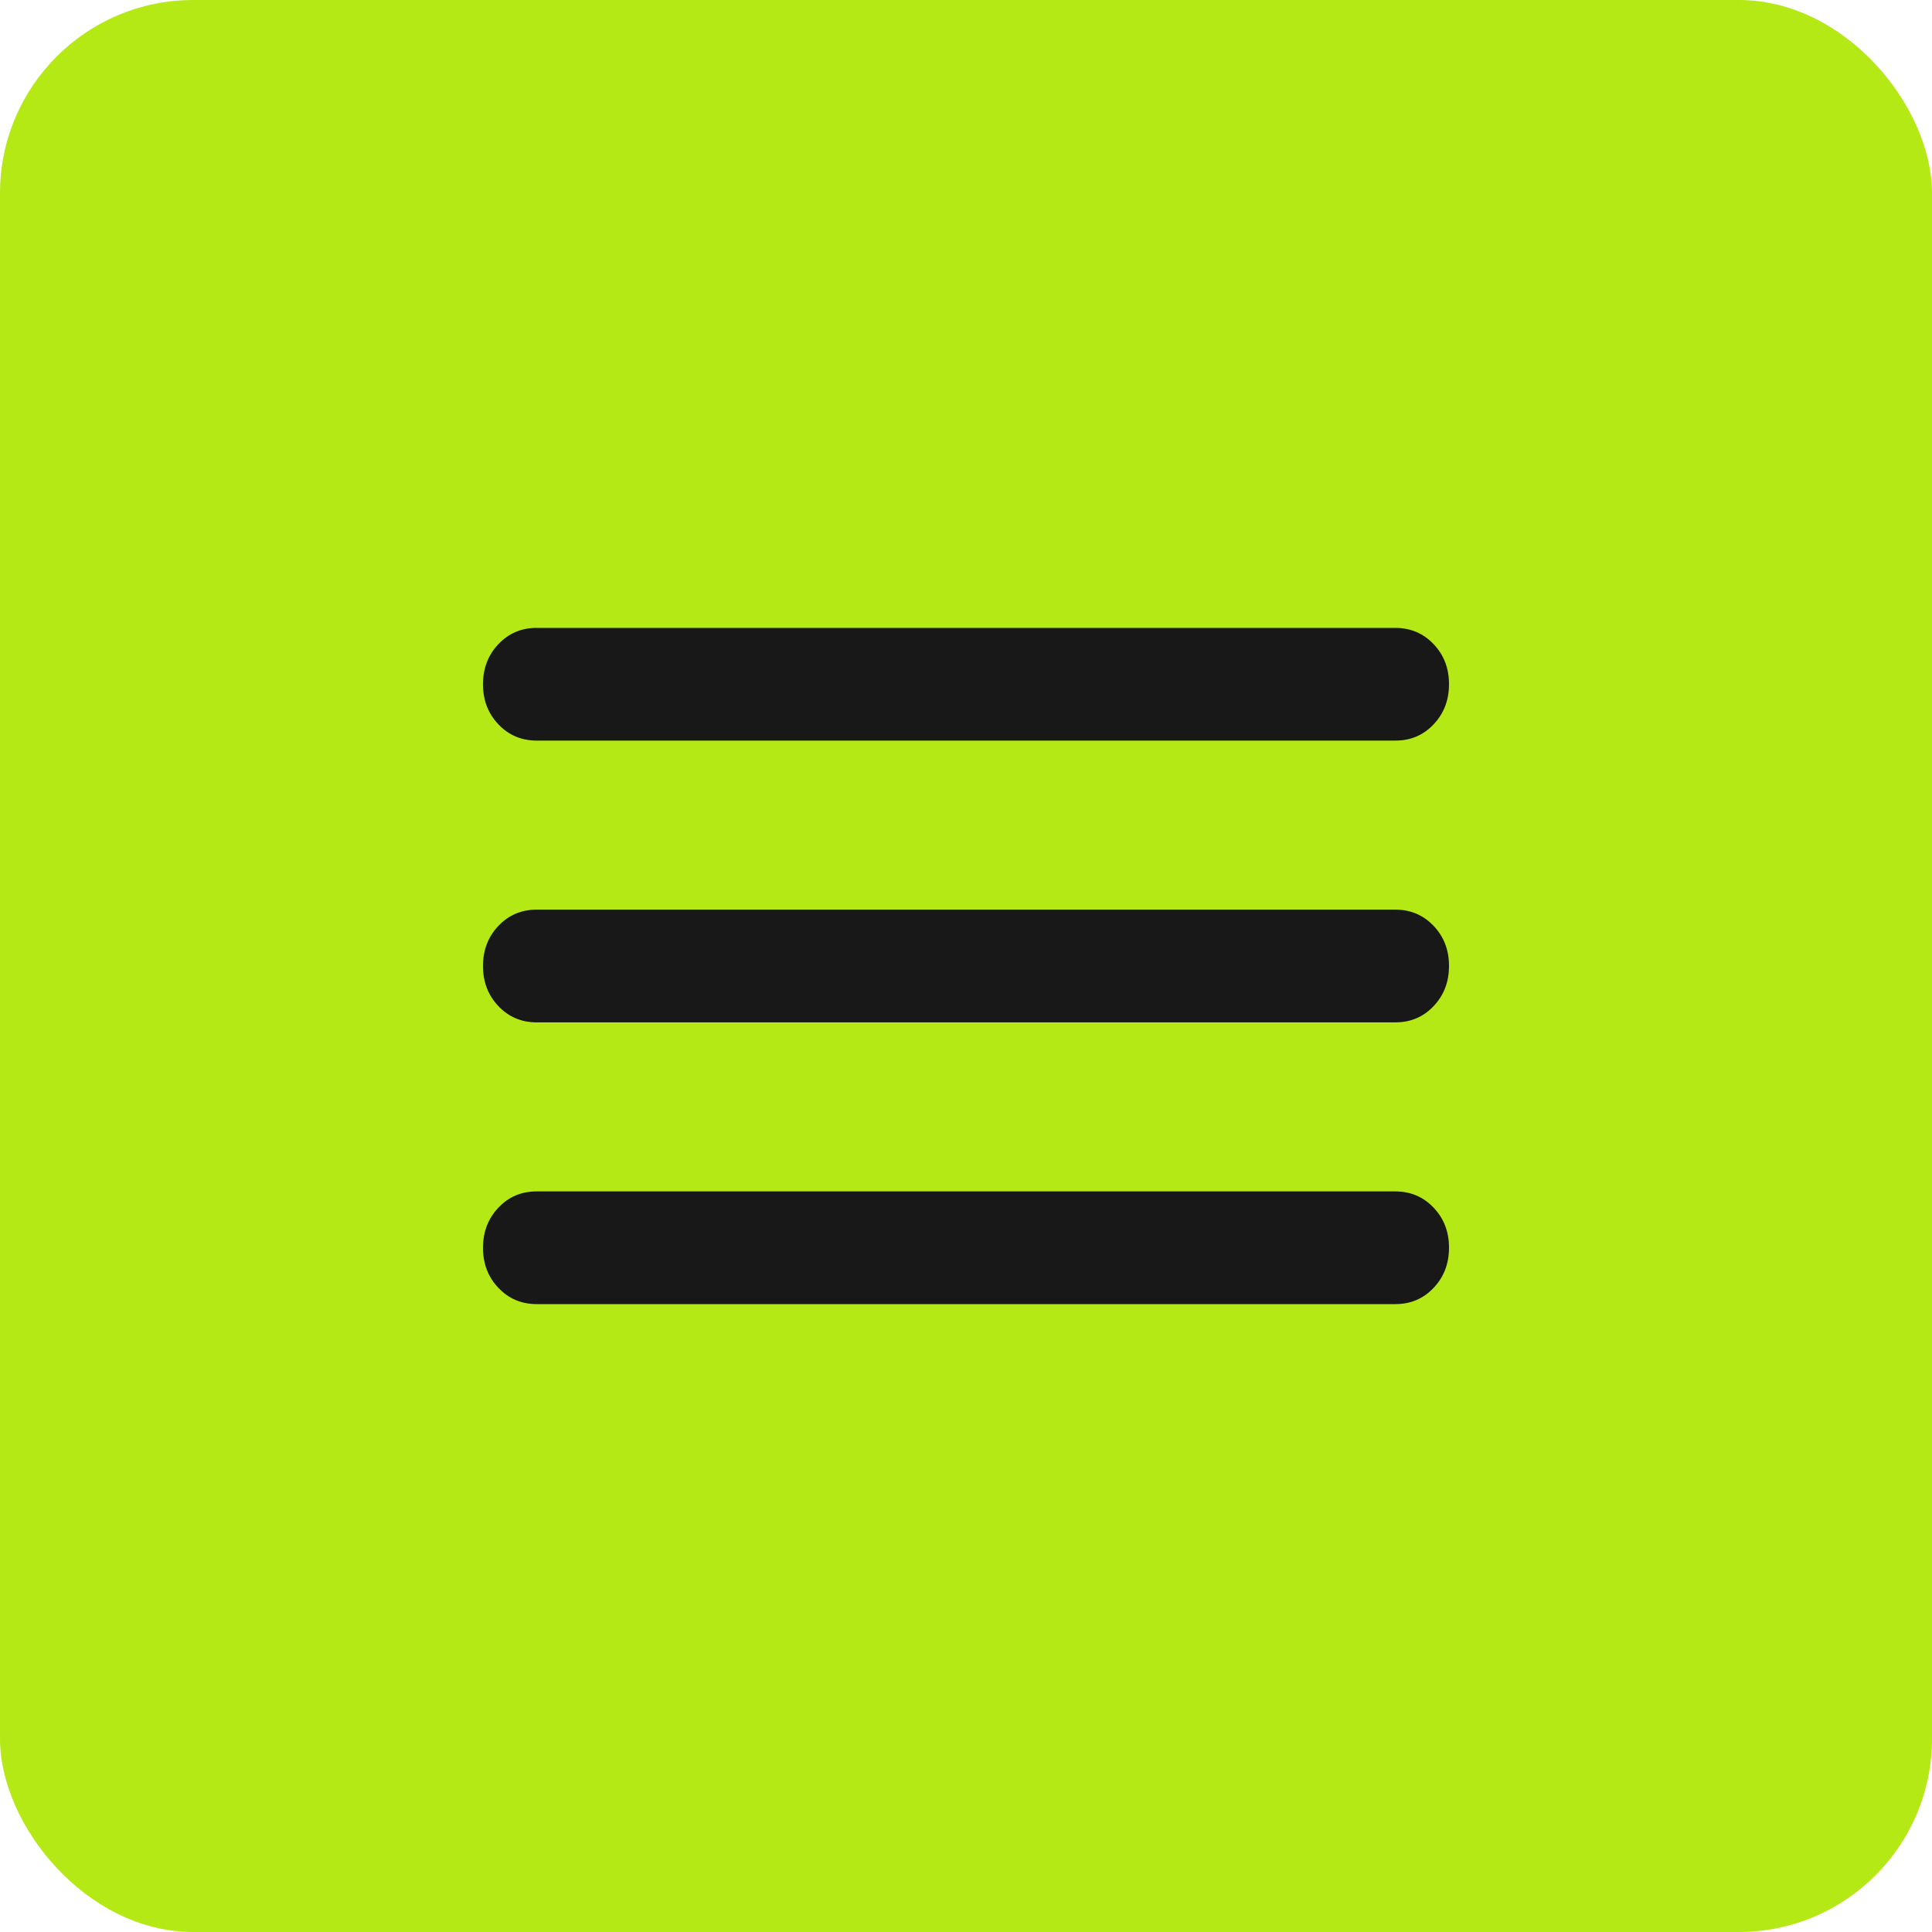 <?xml version="1.0" encoding="UTF-8"?> <svg xmlns="http://www.w3.org/2000/svg" width="40" height="40" viewBox="0 0 40 40" fill="none"><g clip-path="url(#clip0_2198_211)"><rect width="40" height="40" rx="4" fill="#B5E916"></rect><path d="M11.111 27C10.796 27 10.532 26.888 10.319 26.664C10.106 26.44 9.999 26.163 10 25.833C10 25.503 10.107 25.226 10.32 25.002C10.533 24.777 10.797 24.666 11.111 24.667H28.889C29.204 24.667 29.468 24.779 29.681 25.003C29.894 25.227 30.001 25.504 30 25.833C30 26.164 29.893 26.441 29.68 26.665C29.467 26.889 29.203 27.001 28.889 27H11.111ZM11.111 21.167C10.796 21.167 10.532 21.055 10.319 20.831C10.106 20.607 9.999 20.33 10 20C10 19.669 10.107 19.392 10.32 19.168C10.533 18.944 10.797 18.833 11.111 18.833H28.889C29.204 18.833 29.468 18.945 29.681 19.169C29.894 19.393 30.001 19.67 30 20C30 20.331 29.893 20.608 29.68 20.832C29.467 21.056 29.203 21.167 28.889 21.167H11.111ZM11.111 15.333C10.796 15.333 10.532 15.221 10.319 14.997C10.106 14.773 9.999 14.496 10 14.167C10 13.836 10.107 13.559 10.32 13.335C10.533 13.111 10.797 12.999 11.111 13H28.889C29.204 13 29.468 13.112 29.681 13.336C29.894 13.56 30.001 13.837 30 14.167C30 14.497 29.893 14.774 29.68 14.998C29.467 15.223 29.203 15.334 28.889 15.333H11.111Z" fill="#181818"></path></g><defs><clipPath id="clip0_2198_211"><rect width="40" height="40" fill="white"></rect></clipPath></defs></svg> 
